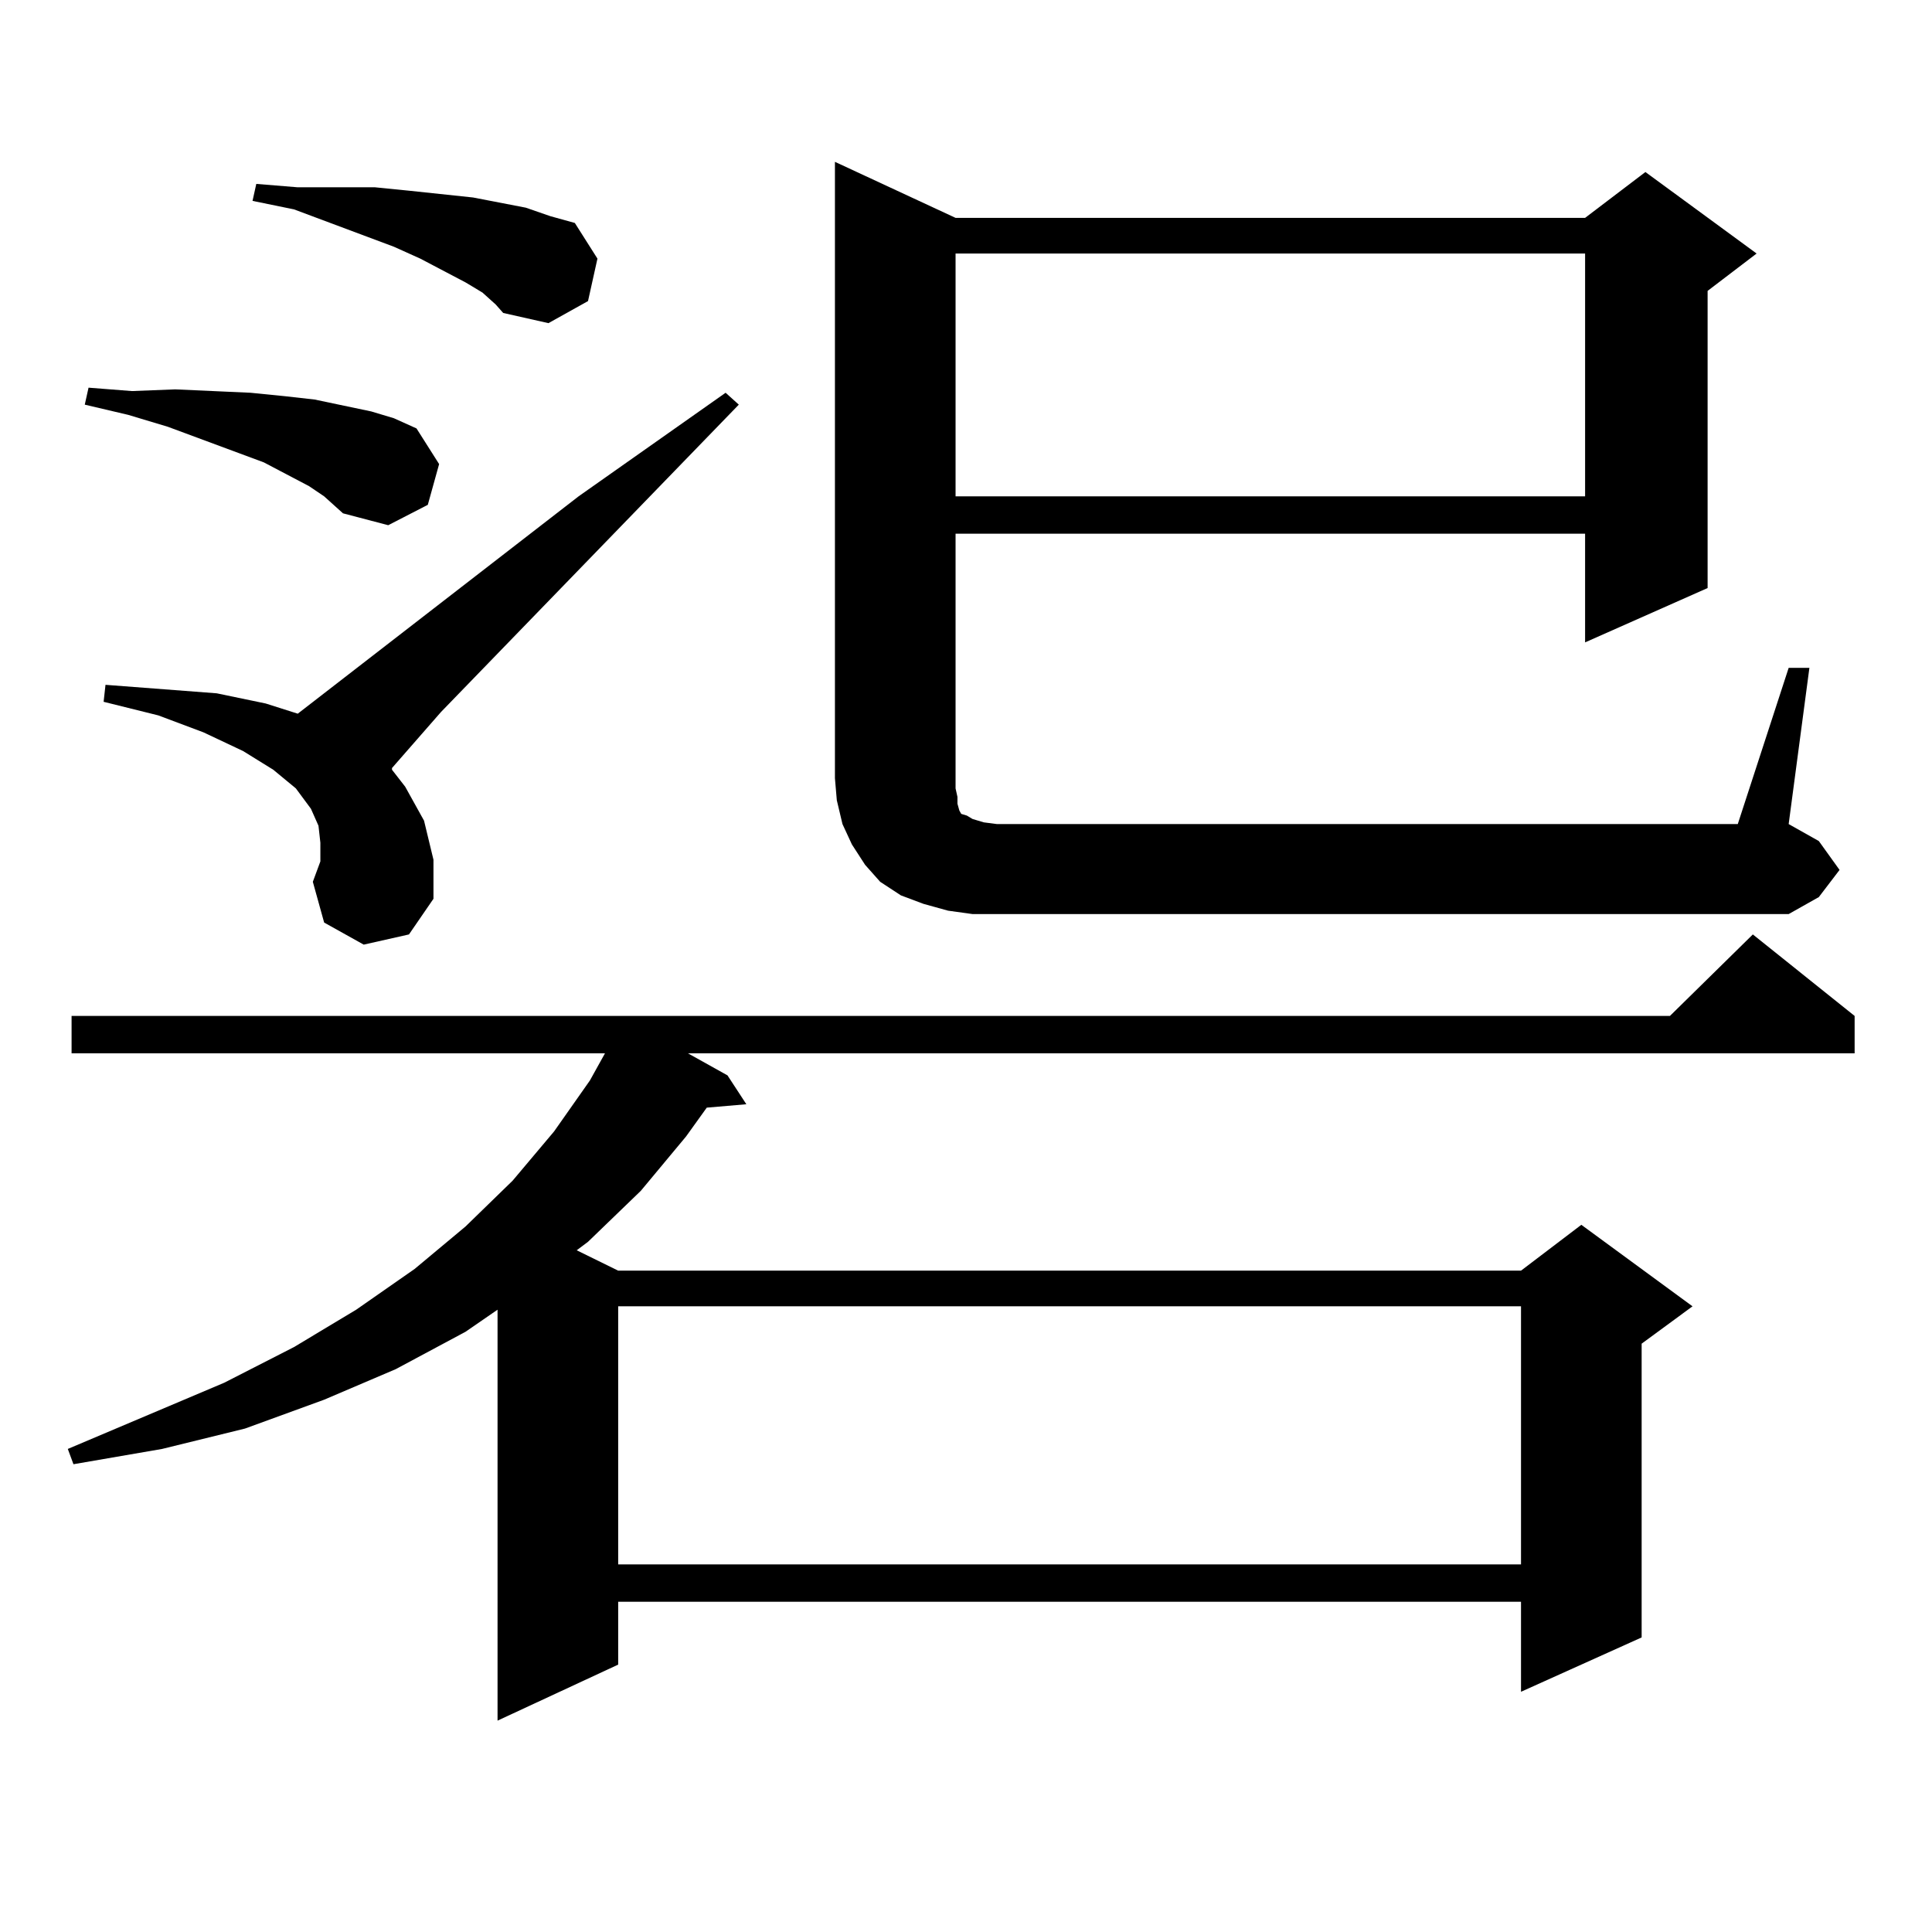 <?xml version="1.0" encoding="utf-8"?>
<!-- Generator: Adobe Illustrator 16.0.0, SVG Export Plug-In . SVG Version: 6.00 Build 0)  -->
<!DOCTYPE svg PUBLIC "-//W3C//DTD SVG 1.1//EN" "http://www.w3.org/Graphics/SVG/1.1/DTD/svg11.dtd">
<svg version="1.1" id="图层_1" xmlns="http://www.w3.org/2000/svg" xmlns:xlink="http://www.w3.org/1999/xlink" x="0px" y="0px"
	 width="1000px" height="1000px" viewBox="0 0 1000 1000" enable-background="new 0 0 1000 1000" xml:space="preserve">
<path d="M959.952,525.852v19.336H356.064l20.487,11.426l9.756,14.941l-20.487,1.758l-10.731,14.941l-23.414,28.125l-27.316,26.367
	l-5.854,4.395l21.463,10.547h467.306l31.219-23.73l57.56,42.188l-26.341,19.336v152.051l-62.438,28.125v-46.582H319.968v32.52
	l-62.438,29.004V677.902l-16.585,11.426l-36.096,19.336l-37.072,15.82l-40.975,14.941l-42.926,10.547l-45.853,7.91l-2.927-7.91
	l80.974-34.277l36.097-18.457l32.194-19.336l30.243-21.094l26.34-21.973l24.39-23.73l21.463-25.488l18.536-26.367l7.805-14.063
	H37.048v-19.336h827.296l42.926-42.188L959.952,525.852z M167.777,256.906l-7.805-5.273l-23.414-12.305l-49.755-18.457
	l-20.487-6.152l-22.438-5.273l1.951-8.789l22.438,1.758l22.438-0.879l39.023,1.758l17.561,1.758l15.609,1.758l29.268,6.152
	l11.707,3.516l11.707,5.273l11.707,18.457l-5.854,21.094l-20.487,10.547l-23.414-6.152l-3.902-3.516L167.777,256.906z
	 M188.264,488.938l-20.487-11.426l-5.854-21.094l3.902-10.547v-9.668l-0.976-8.789l-3.902-8.789l-7.805-10.547l-11.707-9.668
	l-15.609-9.668l-20.487-9.668l-23.414-8.789l-28.292-7.031l0.976-8.789l57.56,4.395l25.365,5.273l16.585,5.273l145.362-112.5
	l76.096-53.613l6.829,6.152L228.263,368.527l-25.365,29.004v0.879l6.829,8.789l9.756,17.578l4.878,20.215v20.215l-12.683,18.457
	L188.264,488.938z M249.726,151.438l-8.78-5.273l-23.414-12.305l-13.658-6.152l-51.706-19.336l-21.463-4.395l1.951-8.789
	l21.463,1.758h20.487h19.512l17.561,1.758l33.169,3.516l13.658,2.637l13.658,2.637l12.683,4.395l12.683,3.516l11.707,18.457
	l-4.878,21.973l-20.487,11.426l-23.414-5.273l-3.902-4.395L249.726,151.438z M319.968,676.145v133.594h467.306V676.145H319.968z
	 M503.378,473.117l-12.683-1.758l-12.683-3.516l-11.707-4.395l-10.731-7.031l-7.805-8.789l-6.829-10.547l-4.878-10.547
	l-2.927-12.305l-0.976-11.426V83.762l62.438,29.004h325.846l31.219-23.73l57.56,42.188l-25.365,19.336v153.809l-63.413,28.125
	v-56.25H494.598v131.836l0.976,4.395v3.516l0.976,3.516l0.976,1.758l2.927,0.879l2.927,1.758l5.854,1.758l6.829,0.879h383.405
	l26.341-80.859h10.731l-10.731,80.859l15.609,8.789l10.731,14.941l-10.731,14.063l-15.609,8.789H516.061H503.378z M494.598,131.223
	v125.684h325.846V131.223H494.598z"/>
</svg>

